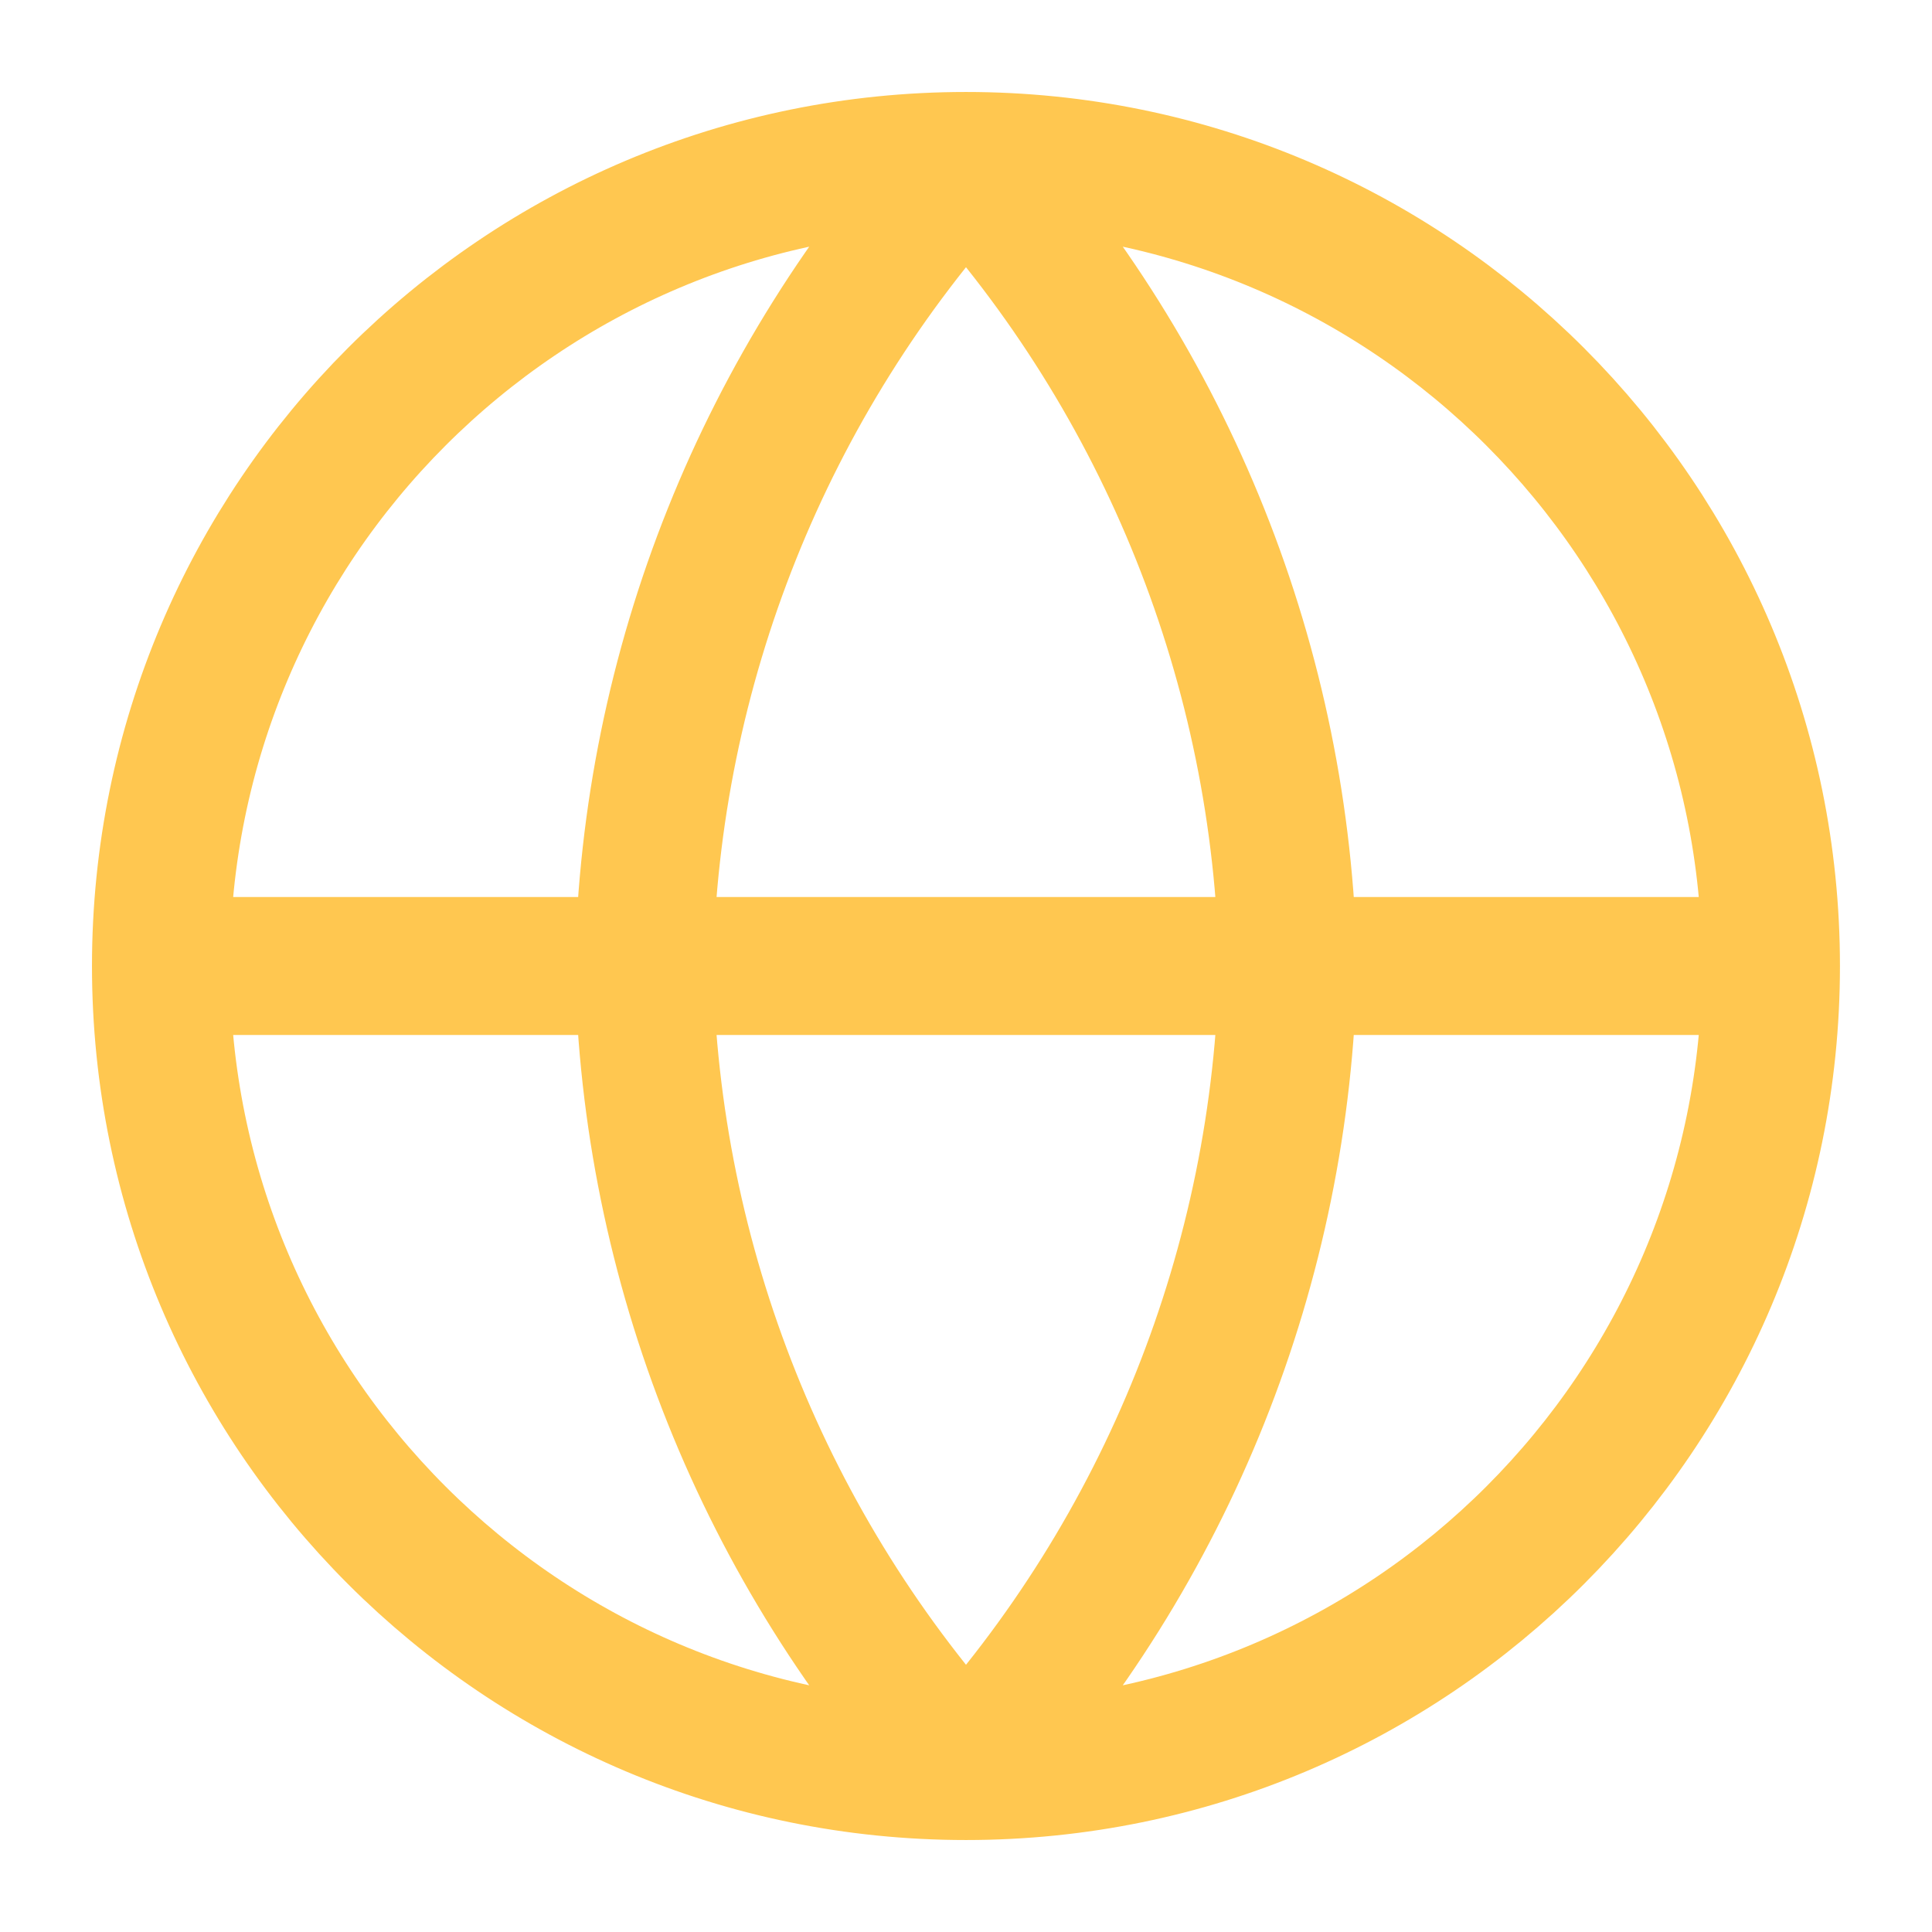<svg width="28" height="28" viewBox="0 0 28 28" fill="none" xmlns="http://www.w3.org/2000/svg">
<path d="M2.333 14H25.666M2.333 14C2.333 20.444 7.556 25.667 14 25.667M2.333 14C2.333 7.557 7.556 2.333 14 2.333M25.666 14C25.666 20.444 20.443 25.667 14 25.667M25.666 14C25.666 7.557 20.443 2.333 14 2.333M14 2.333C16.918 5.528 18.576 9.674 18.666 14C18.576 18.326 16.918 22.472 14 25.667M14 2.333C11.082 5.528 9.423 9.674 9.333 14C9.423 18.326 11.082 22.472 14 25.667" stroke="#FFC750" stroke-width="2" stroke-linecap="round" stroke-linejoin="round"/>
</svg>
